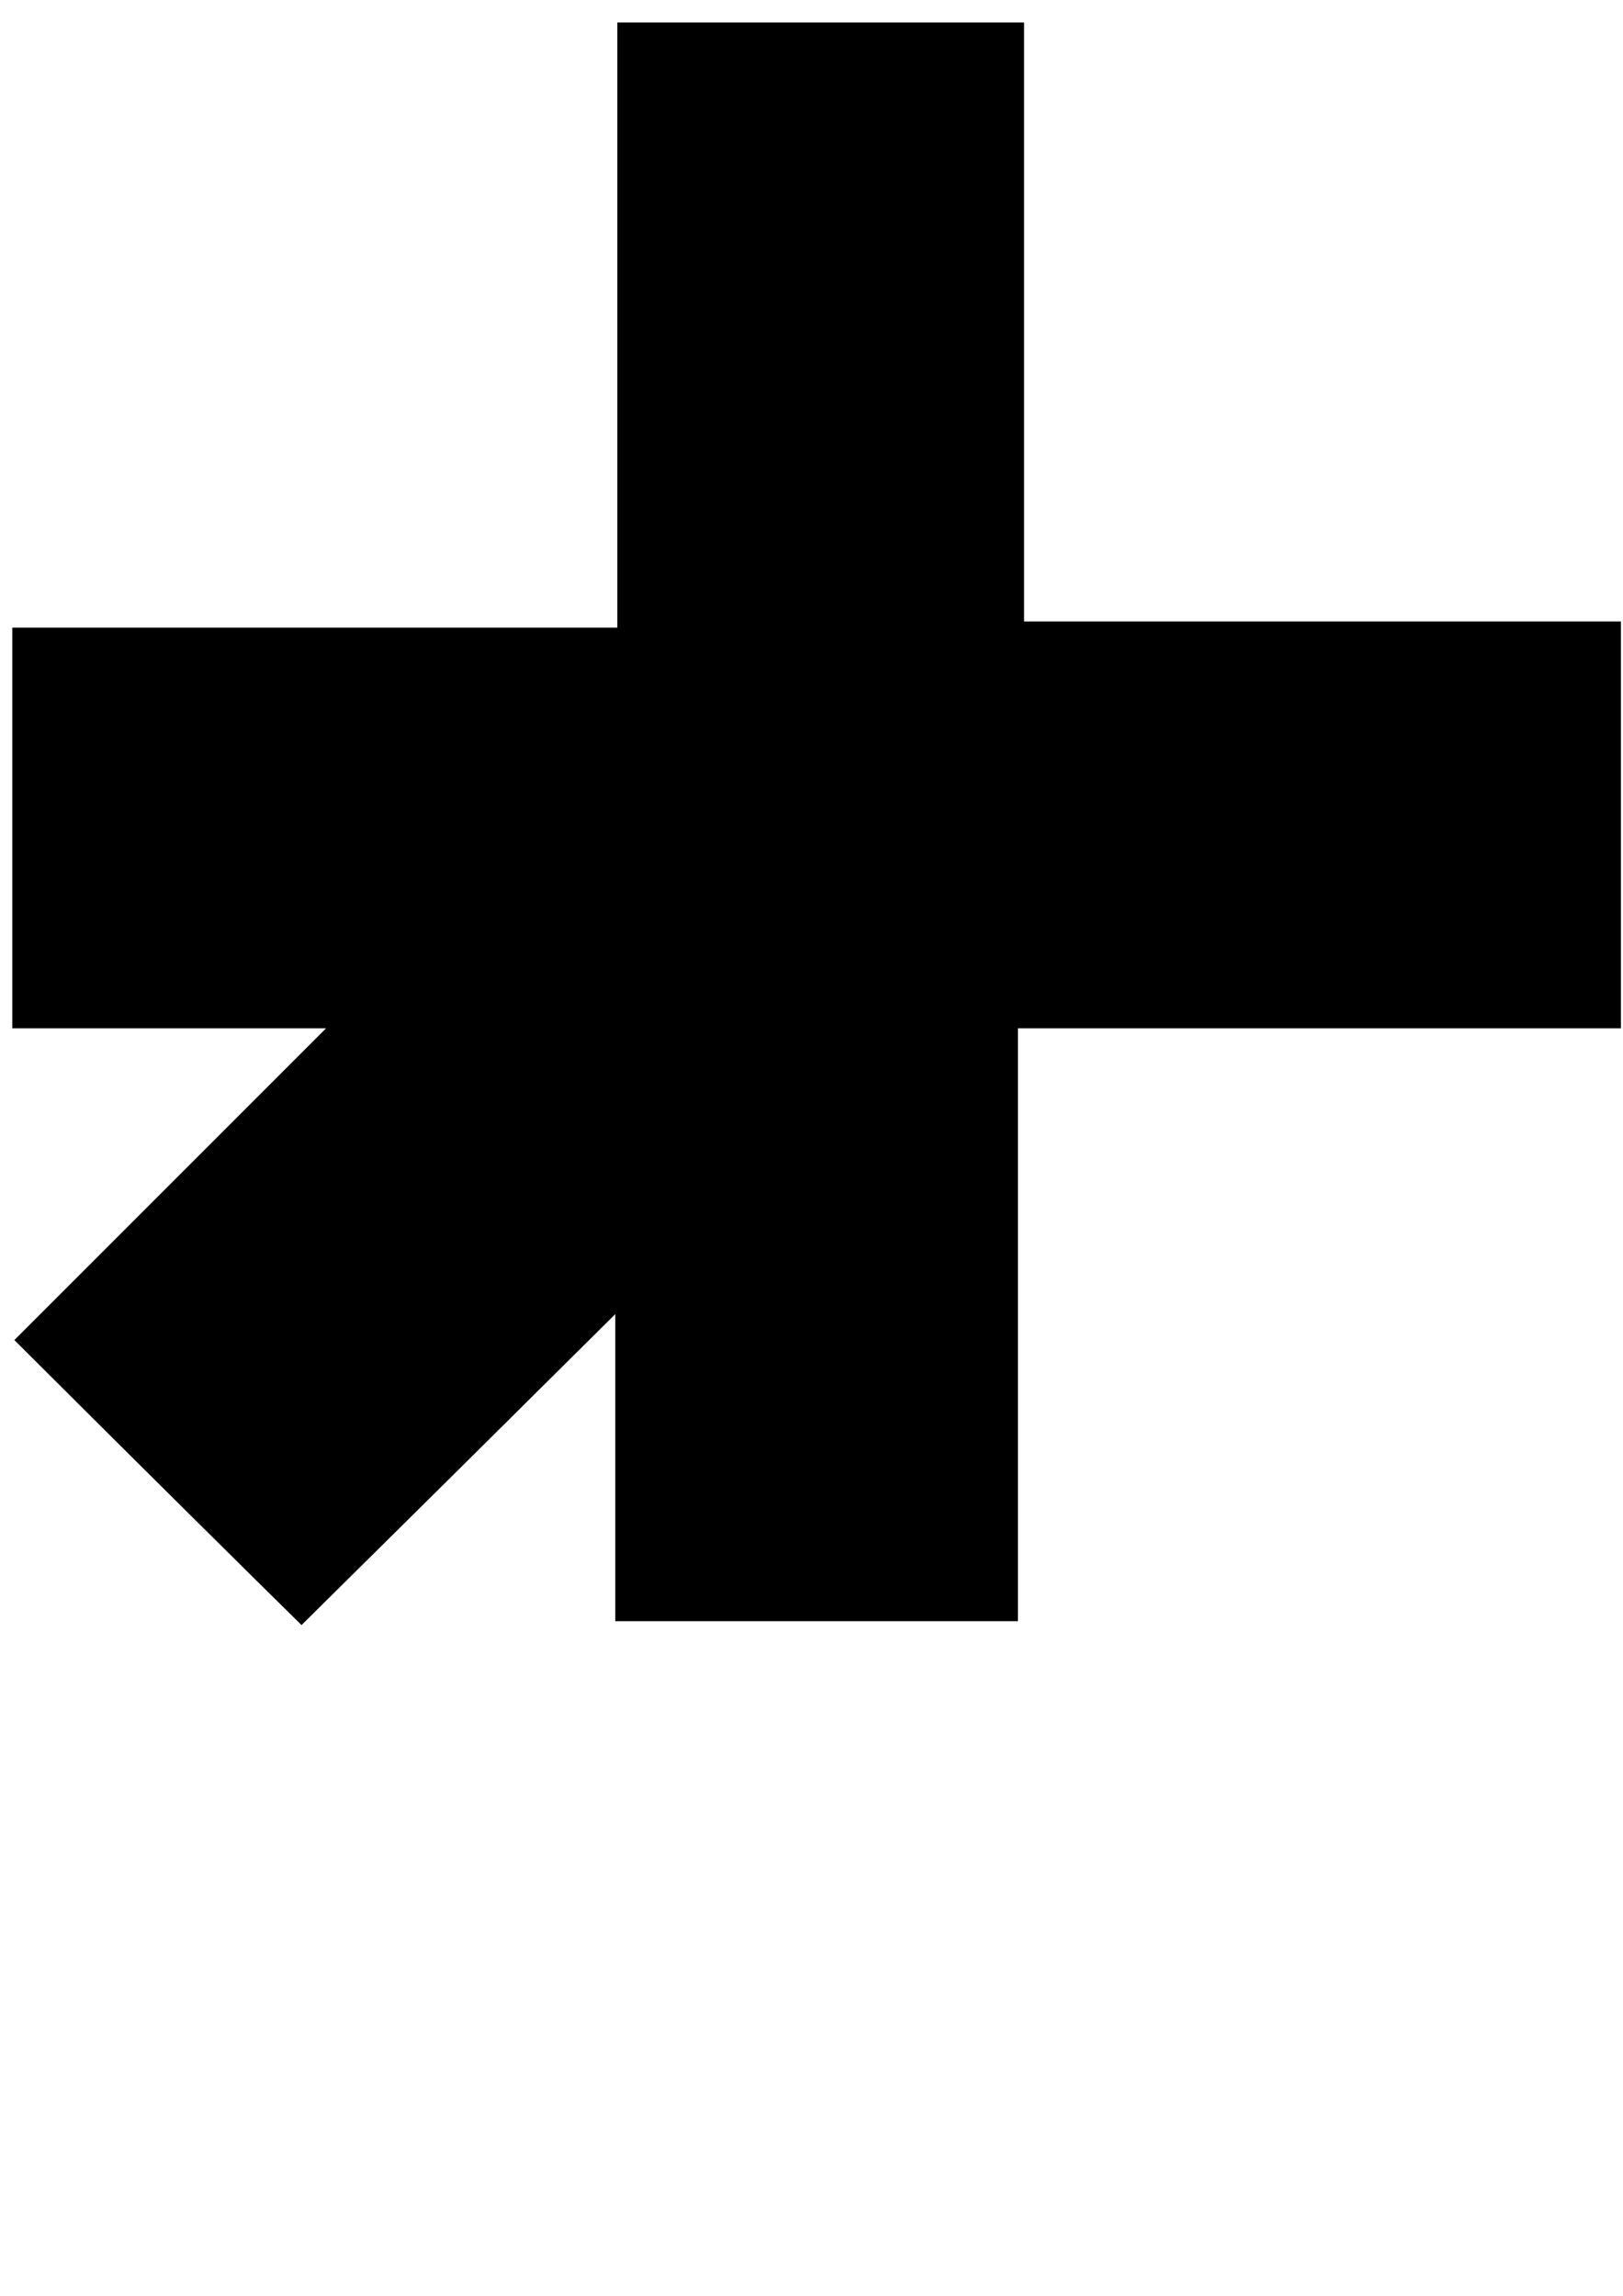<?xml version="1.0" encoding="UTF-8" standalone="yes"?>
<svg version="1.0" xmlns="http://www.w3.org/2000/svg" width="210mm" height="297mm" viewBox="0 0 794 1123" preserveAspectRatio="xMidYMid meet">
  <g transform="translate(0,1123) scale(0.1,-0.1)" fill="#000000" stroke="none">
    <path d="M3020 9640 l0 -1480 -1480 0 -1480 0 0 -980 0 -980 767 0 768 0 -763
-763 -762 -762 487 -485 c269 -267 585 -581 703 -697 l215 -212 768 760 767
761 0 -751 0 -751 985 0 985 0 0 1450 0 1450 1475 0 1475 0 0 995 0 995 -1460
0 -1460 0 0 1465 0 1465 -995 0 -995 0 0 -1480z"/>
  </g>
</svg>